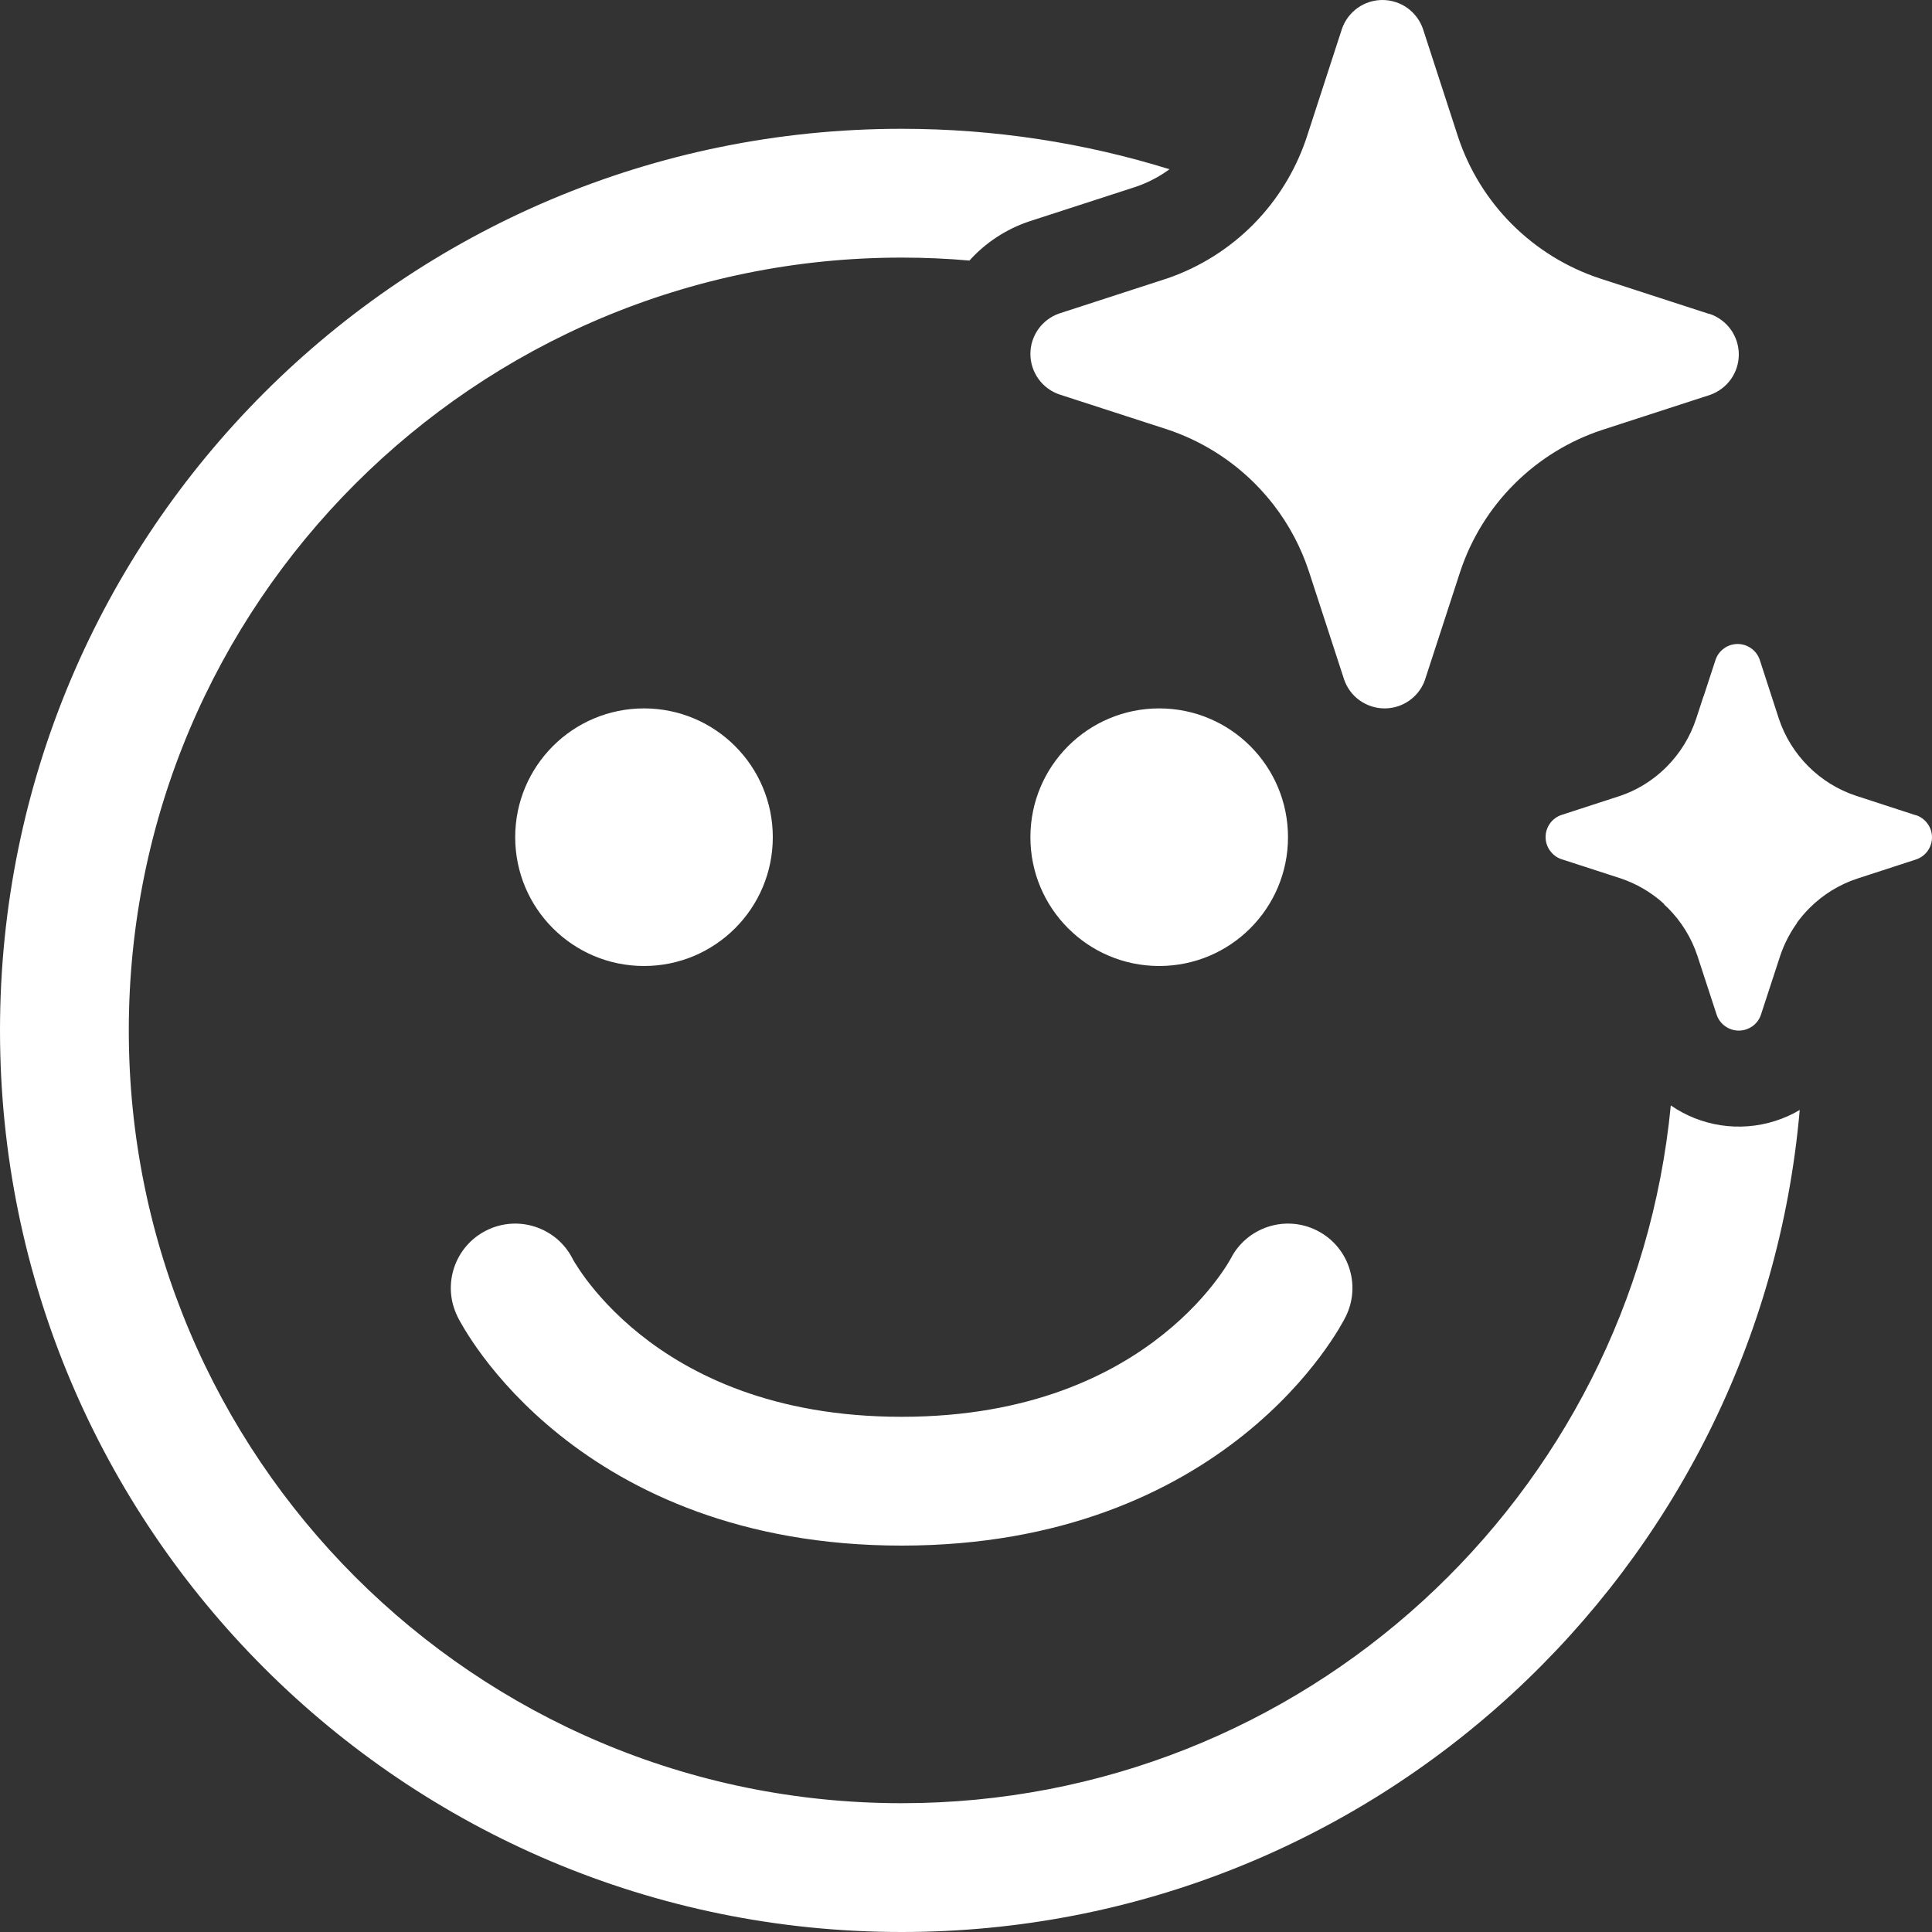 <svg width="30" height="30" viewBox="0 0 30 30" fill="none" xmlns="http://www.w3.org/2000/svg">
<rect x="0" y="0" width="30" height="30" fill="#333333" stroke="none"/>
<path d="M19.488 7.511C19.59 7.614 19.686 7.723 19.775 7.837C20.015 8.148 20.202 8.498 20.325 8.874L20.873 10.556C20.919 10.686 21.003 10.799 21.116 10.878C21.228 10.957 21.362 11 21.5 11C21.638 11 21.772 10.957 21.884 10.878C21.985 10.807 22.063 10.71 22.111 10.598C22.117 10.584 22.122 10.57 22.127 10.556L22.675 8.874C22.845 8.362 23.132 7.897 23.514 7.516C23.895 7.135 24.36 6.848 24.872 6.678L26.556 6.131C26.686 6.085 26.798 6 26.878 5.888C26.957 5.776 27 5.642 27 5.504C27 5.367 26.957 5.233 26.878 5.12C26.798 5.008 26.686 4.923 26.556 4.877L26.522 4.869L24.838 4.322C24.326 4.152 23.861 3.865 23.48 3.484C23.098 3.103 22.811 2.638 22.641 2.126L22.094 0.444C22.048 0.314 21.963 0.202 21.851 0.122C21.738 0.043 21.604 0 21.466 0C21.329 0 21.194 0.043 21.082 0.122C20.97 0.202 20.885 0.314 20.839 0.444L20.292 2.126L20.278 2.168C20.109 2.659 19.833 3.107 19.468 3.478C19.092 3.859 18.634 4.148 18.128 4.322L16.444 4.869C16.314 4.915 16.202 5 16.122 5.112C16.043 5.224 16 5.358 16 5.496C16 5.633 16.043 5.767 16.122 5.88C16.202 5.992 16.314 6.077 16.444 6.123L18.128 6.669C18.641 6.84 19.107 7.129 19.488 7.511ZM28.821 12.357L29.739 12.656L29.758 12.66C29.829 12.685 29.89 12.732 29.933 12.793C29.977 12.854 30 12.927 30 13.002C30 13.077 29.977 13.15 29.933 13.212C29.89 13.273 29.829 13.319 29.758 13.344L28.839 13.643C28.56 13.735 28.306 13.892 28.098 14.1C28.026 14.172 27.961 14.249 27.901 14.331L27.902 14.335C27.791 14.49 27.703 14.662 27.642 14.844L27.342 15.762C27.317 15.833 27.271 15.894 27.209 15.937C27.148 15.98 27.075 16.003 27 16.003C26.925 16.003 26.852 15.98 26.791 15.937C26.73 15.894 26.683 15.833 26.658 15.762L26.358 14.844C26.266 14.564 26.109 14.31 25.901 14.101C25.881 14.082 25.862 14.063 25.841 14.045C25.841 14.042 25.841 14.04 25.84 14.037C25.645 13.858 25.413 13.722 25.161 13.638L24.242 13.34C24.171 13.315 24.11 13.268 24.067 13.207C24.023 13.146 24 13.073 24 12.998C24 12.923 24.023 12.85 24.067 12.788C24.11 12.727 24.171 12.681 24.242 12.656L25.161 12.357C25.279 12.317 25.392 12.265 25.499 12.202C25.641 12.118 25.772 12.016 25.888 11.898C26.093 11.69 26.247 11.437 26.338 11.16L26.452 10.812L26.454 10.811L26.64 10.242C26.665 10.171 26.711 10.11 26.772 10.067C26.833 10.023 26.907 10 26.982 10C27.057 10 27.13 10.023 27.191 10.067C27.253 10.11 27.299 10.171 27.324 10.242L27.622 11.16C27.715 11.439 27.872 11.692 28.08 11.9C28.288 12.108 28.542 12.265 28.821 12.357ZM15.053 4.046C14.706 4.015 14.355 4 14 4C7.373 4 2 9.373 2 16C2 22.627 7.373 28 14 28C20.234 28 25.358 23.246 25.944 17.165C26.175 17.324 26.438 17.429 26.715 17.472C26.999 17.516 27.29 17.494 27.565 17.406C27.698 17.364 27.826 17.307 27.946 17.236C27.321 24.389 21.316 30 14 30C6.268 30 0 23.732 0 16C0 8.268 6.268 2 14 2C15.449 2 16.846 2.22 18.16 2.628C18.002 2.744 17.826 2.836 17.639 2.9L15.981 3.438C15.623 3.558 15.304 3.768 15.053 4.046ZM12 13C12 14.105 11.105 15 10 15C8.895 15 8 14.105 8 13C8 11.895 8.895 11 10 11C11.105 11 12 11.895 12 13ZM18 15C19.105 15 20 14.105 20 13C20 11.895 19.105 11 18 11C16.895 11 16 11.895 16 13C16 14.105 16.895 15 18 15ZM7.553 19.106C8.044 18.86 8.642 19.057 8.891 19.545L8.894 19.552C8.9 19.562 8.911 19.582 8.928 19.61C8.963 19.667 9.021 19.756 9.105 19.869C9.274 20.094 9.545 20.405 9.937 20.719C10.71 21.337 11.993 22 14 22C16.007 22 17.29 21.337 18.063 20.719C18.456 20.405 18.727 20.094 18.895 19.869C18.98 19.756 19.038 19.667 19.072 19.61C19.089 19.582 19.101 19.562 19.106 19.552L19.11 19.545C19.359 19.057 19.956 18.86 20.447 19.106C20.941 19.353 21.142 19.953 20.895 20.447L20.894 20.448L20.893 20.45L20.892 20.452L20.889 20.458L20.881 20.473L20.87 20.495L20.858 20.516C20.84 20.549 20.814 20.594 20.782 20.648C20.716 20.755 20.622 20.9 20.495 21.069C20.242 21.406 19.857 21.845 19.312 22.281C18.21 23.163 16.493 24 14 24C11.507 24 9.79 23.163 8.688 22.281C8.143 21.845 7.758 21.406 7.505 21.069C7.378 20.9 7.284 20.755 7.219 20.648C7.186 20.594 7.161 20.549 7.142 20.516C7.133 20.499 7.125 20.484 7.119 20.473L7.111 20.458L7.108 20.452L7.107 20.45L7.106 20.448L7.106 20.447C6.859 19.953 7.059 19.353 7.553 19.106Z" fill="#ffffff"/>
</svg>
